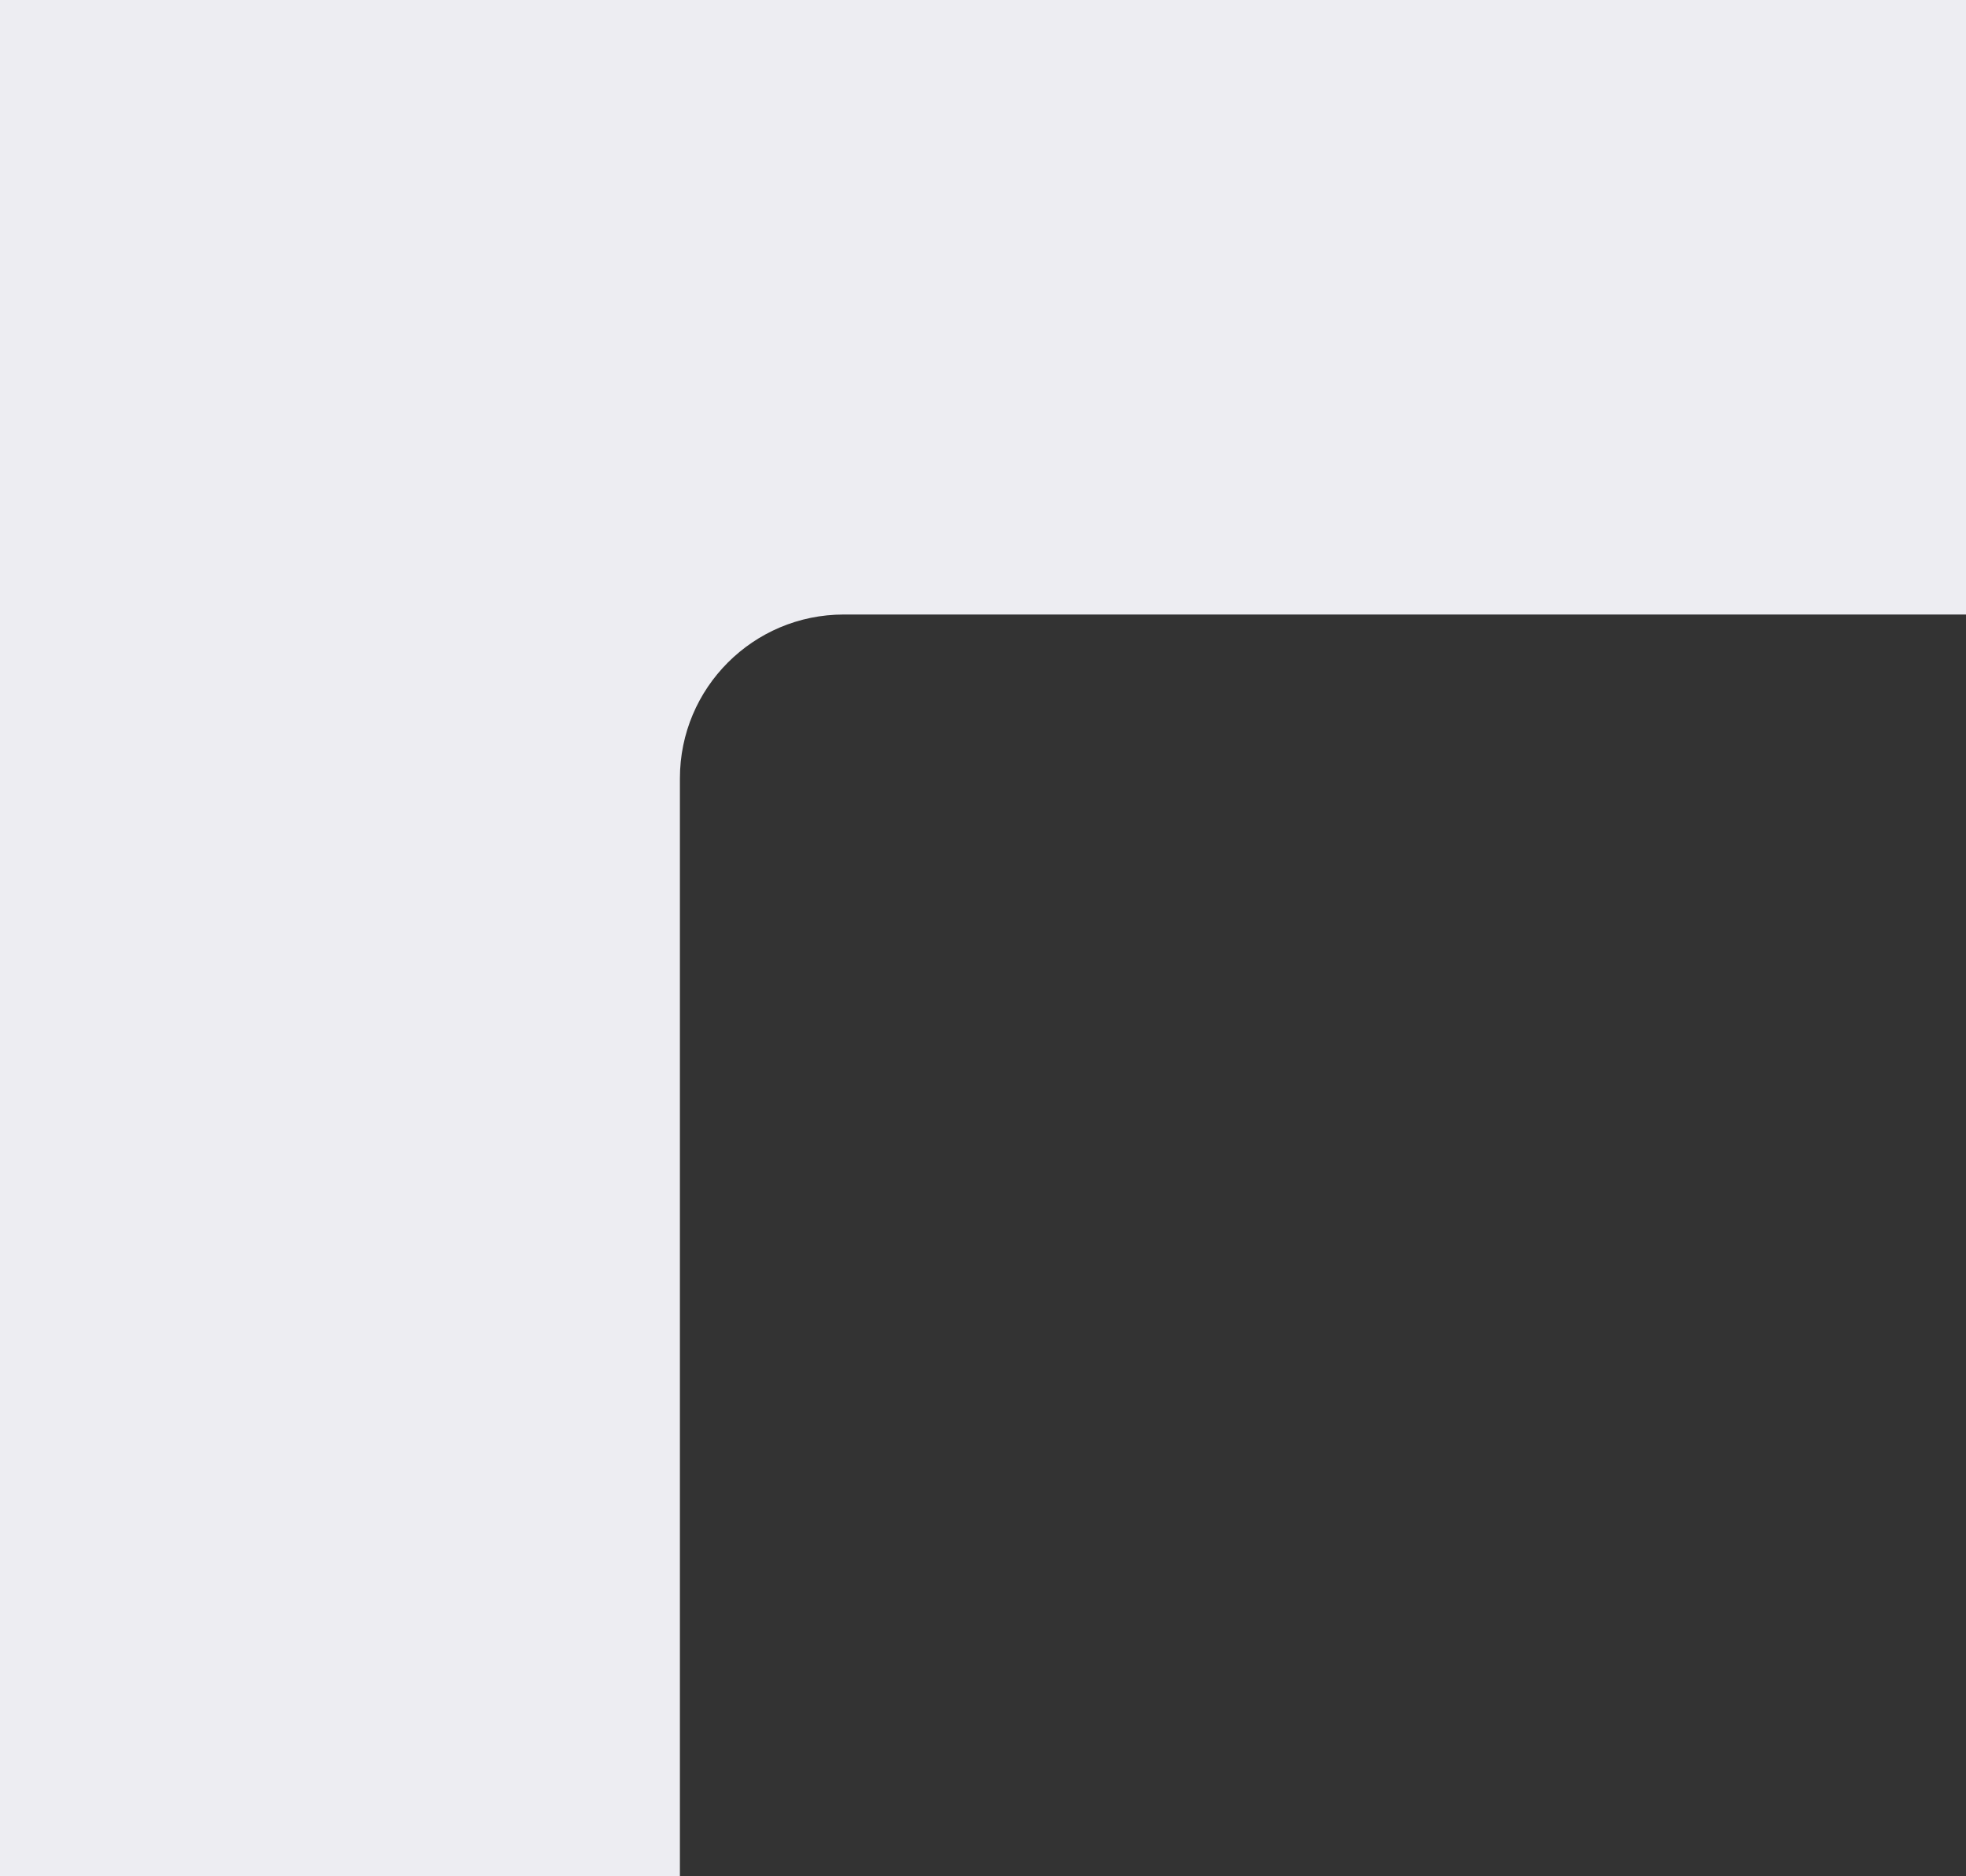 <?xml version="1.0" encoding="UTF-8"?> <svg xmlns="http://www.w3.org/2000/svg" width="240" height="229" viewBox="0 0 240 229" fill="none"><rect x="0" y="0" width="240" height="229" fill="#333333" stroke="none"/> <path d="M240 0H0V229H83V95C83 83.954 91.954 75 103 75H240V0Z" fill="#EDEDF2"></path> </svg> 